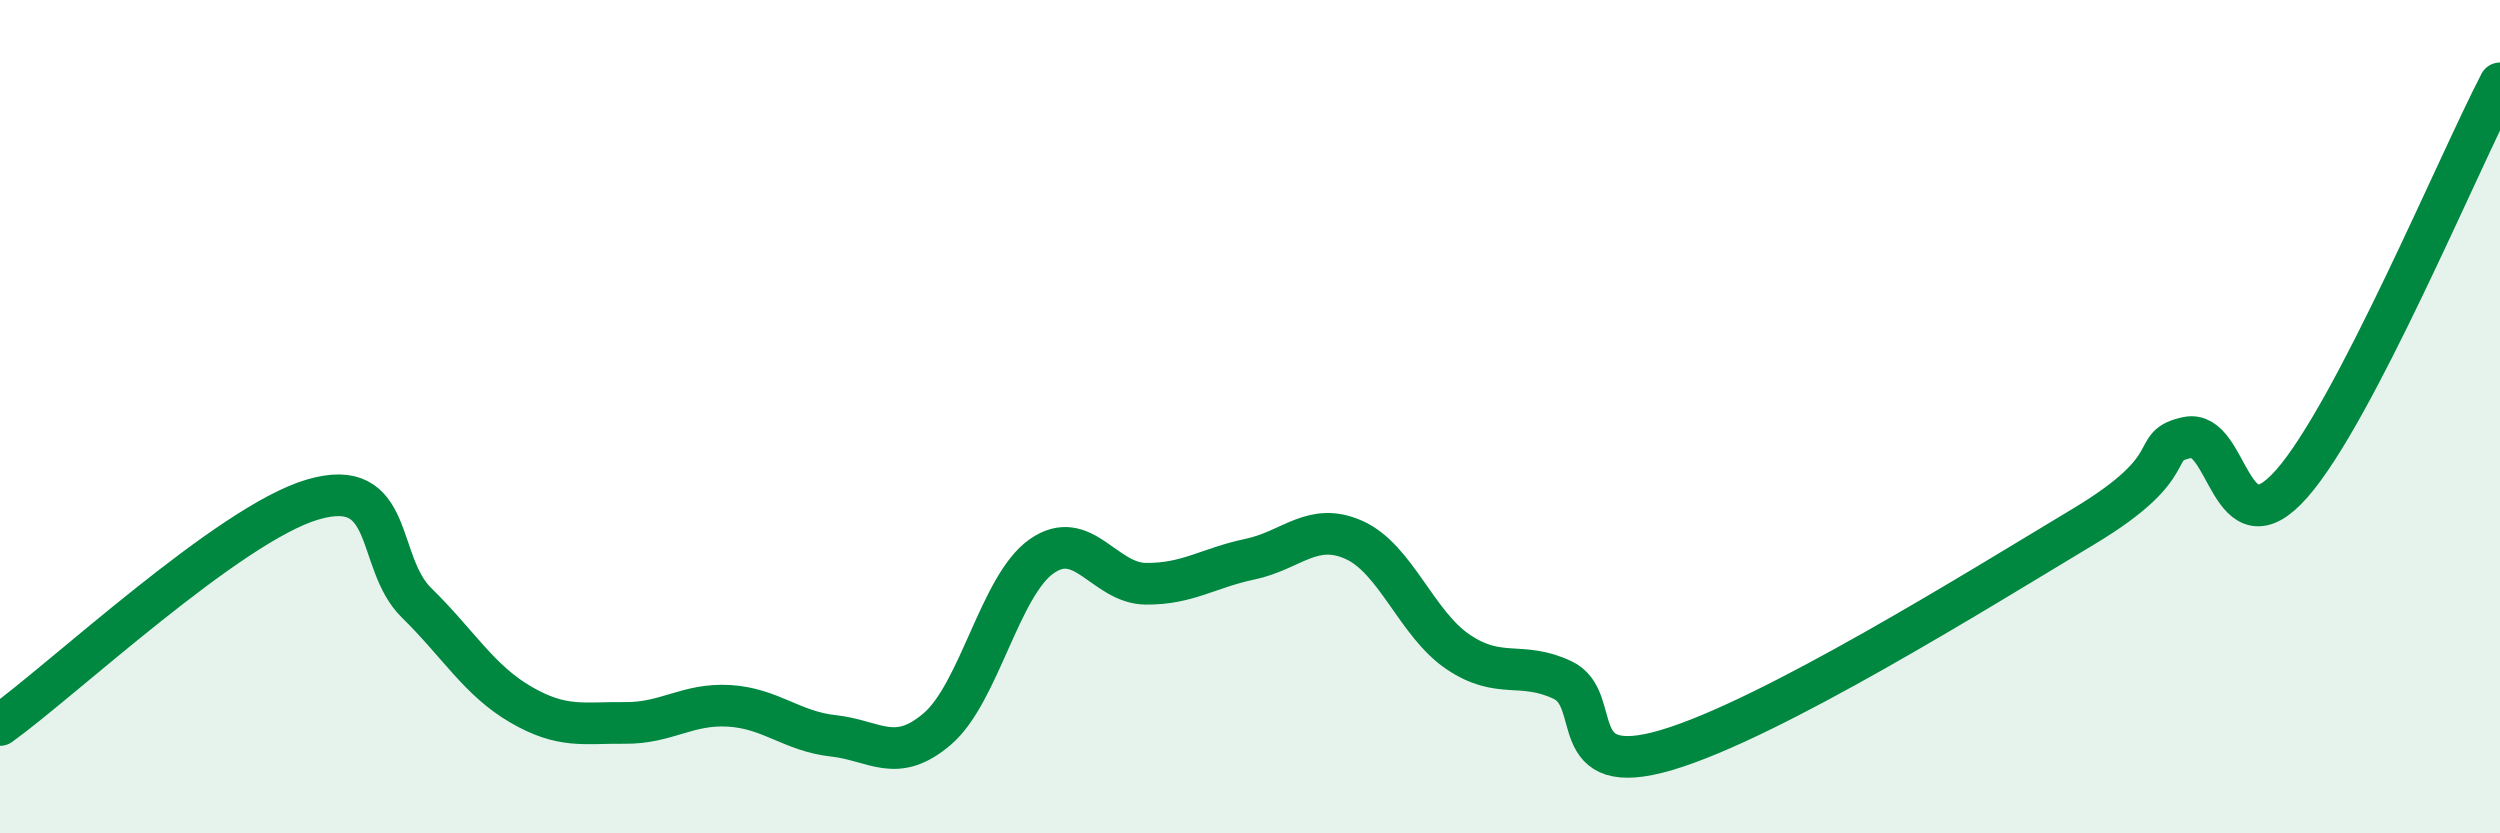 
    <svg width="60" height="20" viewBox="0 0 60 20" xmlns="http://www.w3.org/2000/svg">
      <path
        d="M 0,17.4 C 1.5,16.32 5.5,12.58 7.5,11.99 C 9.5,11.4 9,13.49 10,14.47 C 11,15.45 11.5,16.33 12.5,16.91 C 13.5,17.49 14,17.34 15,17.35 C 16,17.36 16.5,16.88 17.5,16.94 C 18.5,17 19,17.55 20,17.66 C 21,17.77 21.5,18.35 22.5,17.49 C 23.5,16.63 24,14.05 25,13.35 C 26,12.65 26.5,14 27.5,14.01 C 28.5,14.02 29,13.63 30,13.42 C 31,13.21 31.5,12.51 32.5,12.96 C 33.5,13.41 34,14.98 35,15.65 C 36,16.32 36.5,15.85 37.5,16.32 C 38.5,16.79 37.5,18.74 40,18 C 42.5,17.26 47.5,14.14 50,12.64 C 52.5,11.14 51.5,10.71 52.5,10.5 C 53.5,10.29 53.5,13.31 55,11.61 C 56.5,9.91 59,3.92 60,2L60 20L0 20Z"
        fill="#008740"
        opacity="0.1"
        stroke-linecap="round"
        stroke-linejoin="round"
      />
      <path
        d="M 0,17.4 C 1.5,16.32 5.5,12.58 7.5,11.99 C 9.5,11.4 9,13.49 10,14.47 C 11,15.45 11.5,16.33 12.5,16.91 C 13.5,17.49 14,17.34 15,17.35 C 16,17.36 16.5,16.88 17.5,16.94 C 18.5,17 19,17.55 20,17.66 C 21,17.77 21.5,18.35 22.5,17.49 C 23.5,16.63 24,14.05 25,13.35 C 26,12.65 26.5,14 27.5,14.01 C 28.5,14.02 29,13.63 30,13.42 C 31,13.21 31.5,12.51 32.5,12.96 C 33.5,13.41 34,14.98 35,15.65 C 36,16.32 36.5,15.85 37.5,16.32 C 38.5,16.79 37.5,18.74 40,18 C 42.5,17.26 47.5,14.14 50,12.64 C 52.5,11.14 51.5,10.71 52.5,10.5 C 53.5,10.29 53.5,13.31 55,11.61 C 56.5,9.91 59,3.92 60,2"
        stroke="#008740"
        stroke-width="1"
        fill="none"
        stroke-linecap="round"
        stroke-linejoin="round"
      />
    </svg>
  